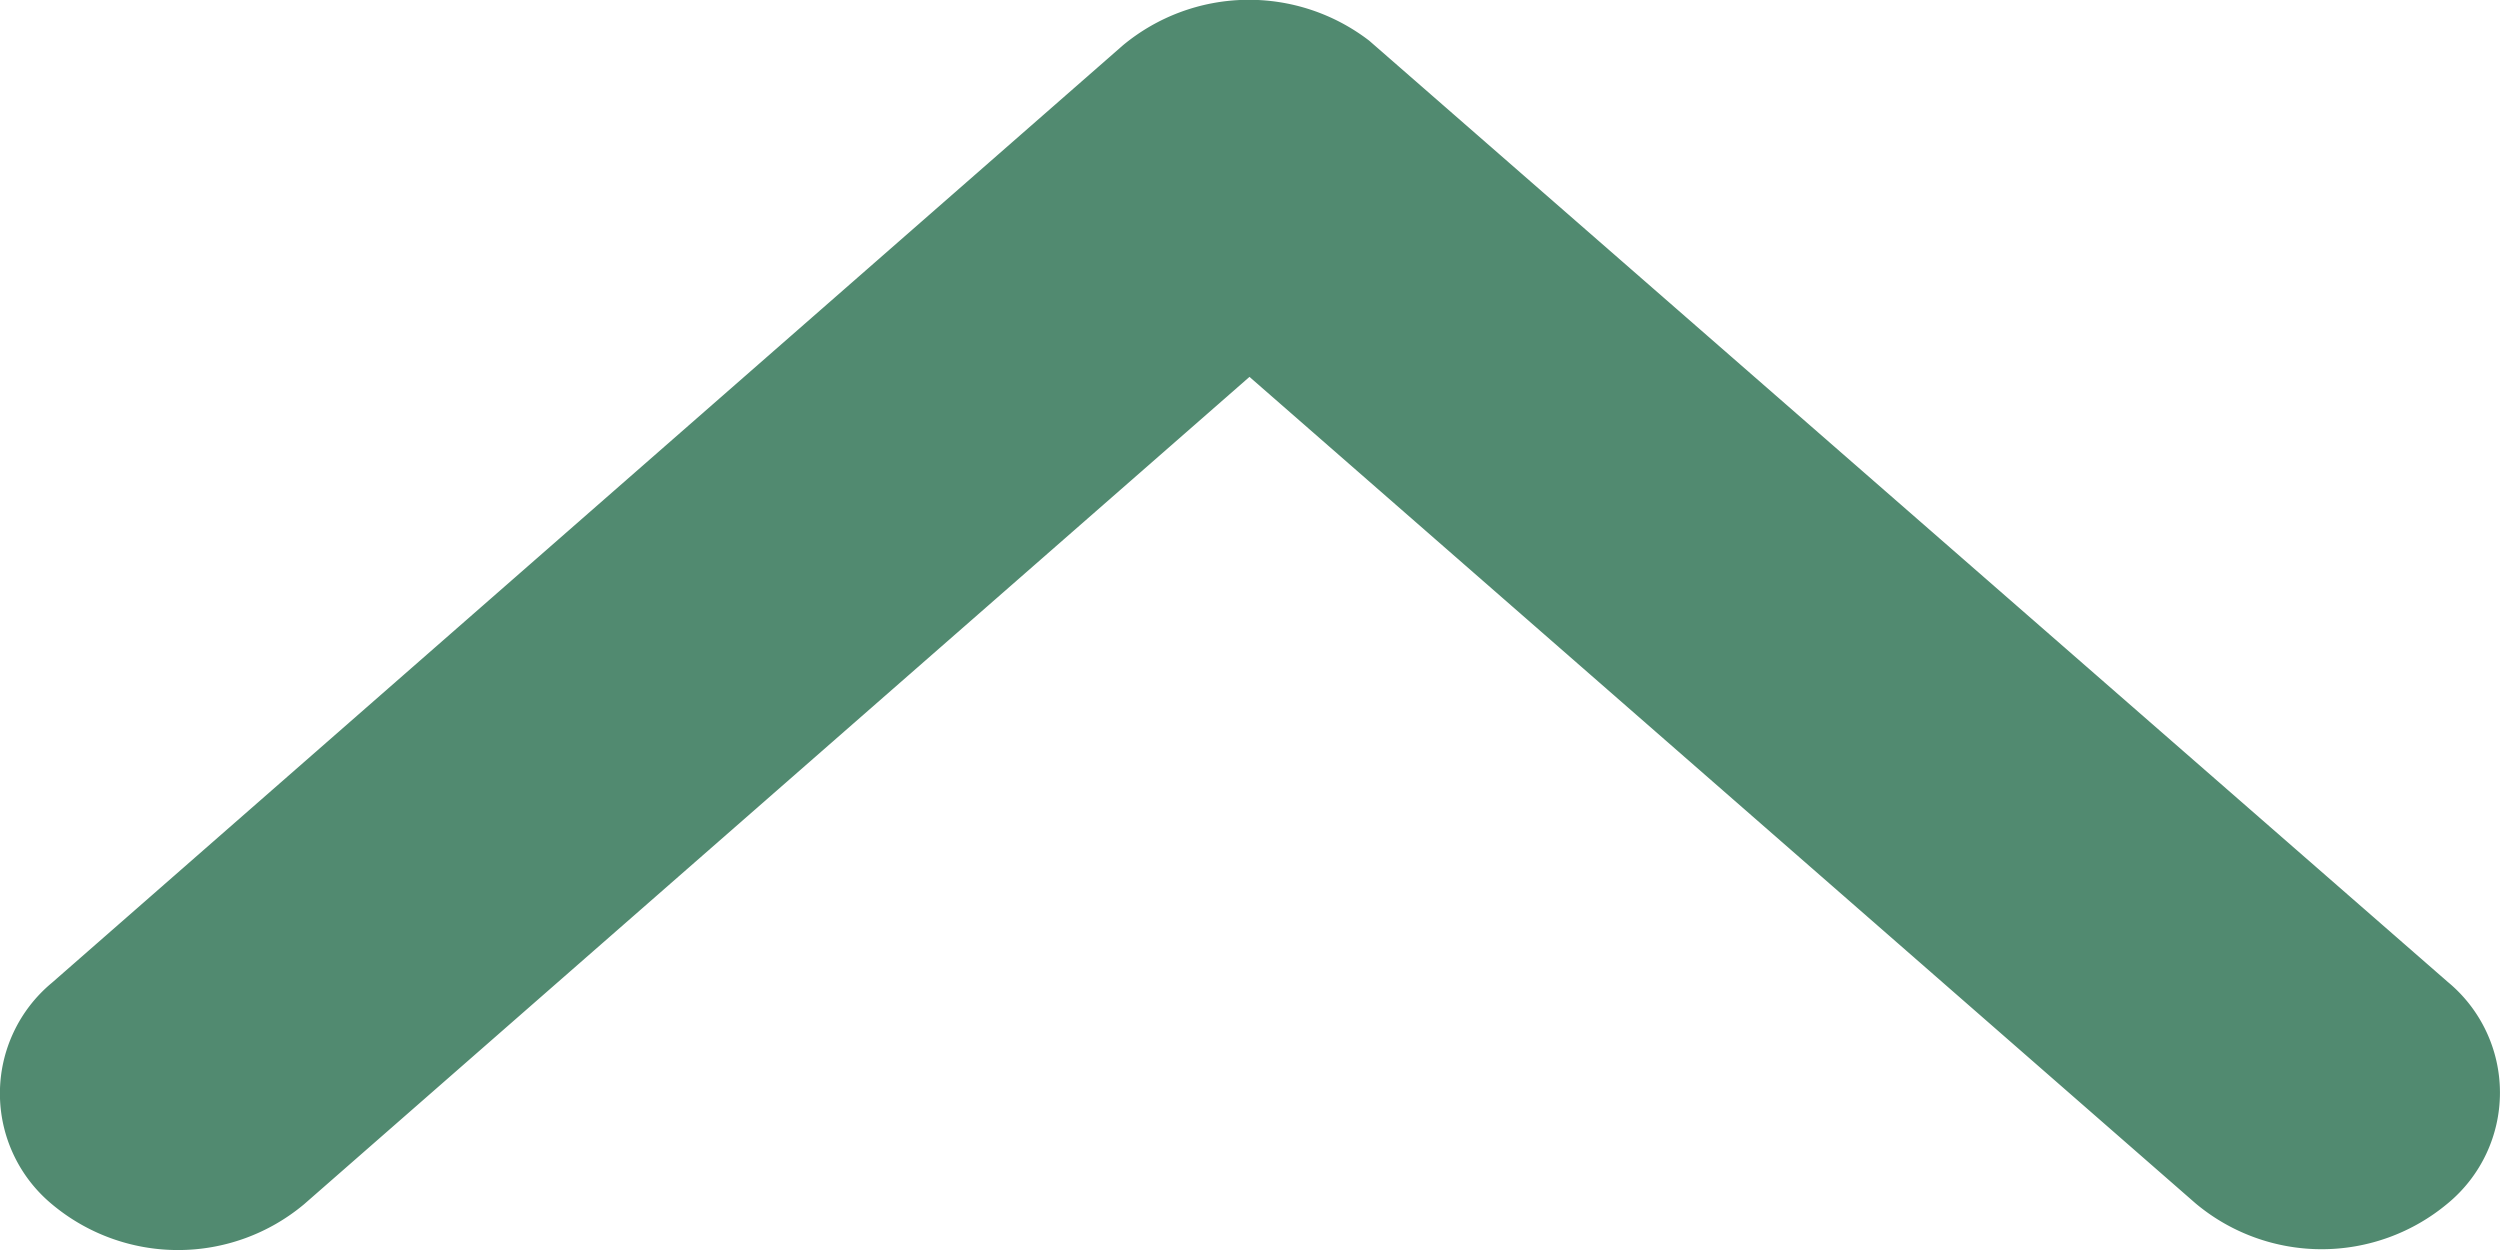 <svg xmlns="http://www.w3.org/2000/svg" width="24" height="12" viewBox="0 0 24 12">
  <path id="Icon_ionic-ios-arrow-down" data-name="Icon ionic-ios-arrow-down" d="M18.183,14.864,9.108,22.806a1.885,1.885,0,0,1-2.422,0,1.381,1.381,0,0,1,0-2.125l10.282-9a1.894,1.894,0,0,1,2.365-.044l10.354,9.036a1.378,1.378,0,0,1,0,2.125,1.885,1.885,0,0,1-2.422,0Z" transform="translate(-6.188 -11.246)" fill="#518a70"/>
</svg>
